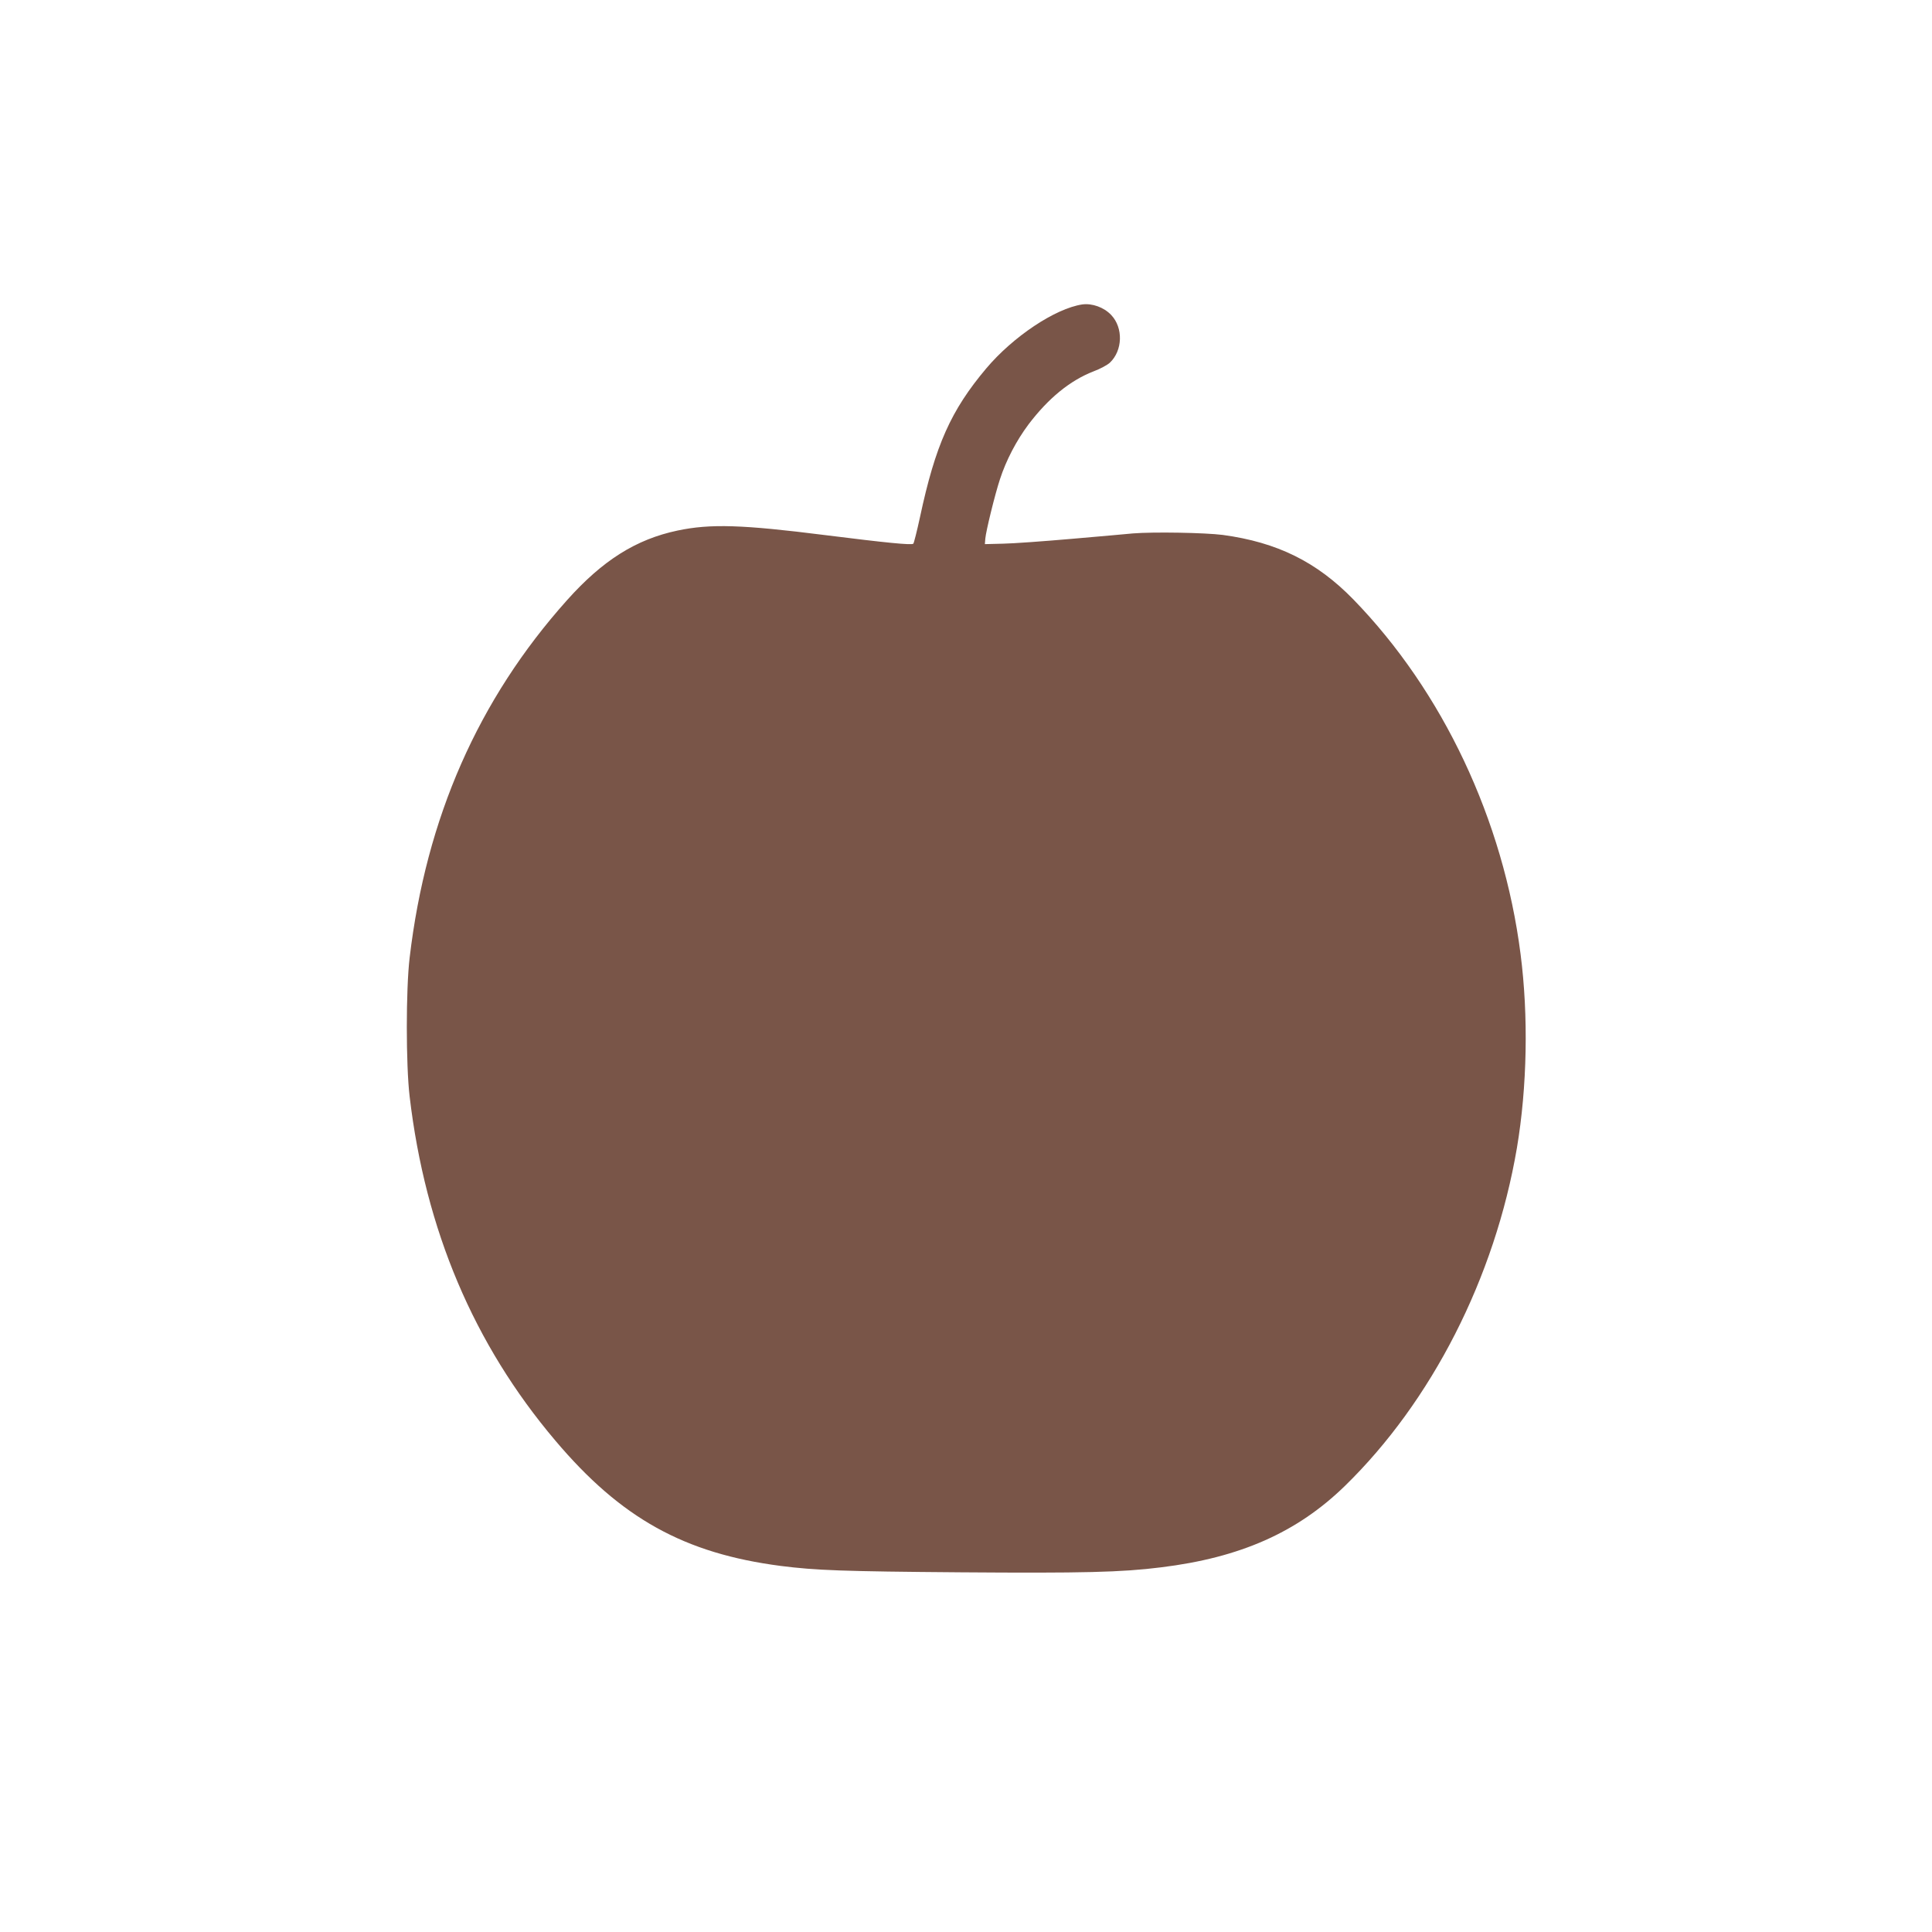 <?xml version="1.0" standalone="no"?>
<!DOCTYPE svg PUBLIC "-//W3C//DTD SVG 20010904//EN"
 "http://www.w3.org/TR/2001/REC-SVG-20010904/DTD/svg10.dtd">
<svg version="1.0" xmlns="http://www.w3.org/2000/svg"
 width="1280pt" height="1280pt" viewBox="0 0 1280 1280"
 preserveAspectRatio="xMidYMid meet">
<g transform="translate(0,1280) scale(0.1,-0.1)"
fill="#795548" stroke="none">
<path d="M7170 10783 c-179 -27 -458 -213 -636 -424 -234 -278 -337 -508 -439
-986 -20 -92 -40 -171 -44 -175 -10 -11 -179 6 -586 57 -546 69 -758 76 -976
30 -275 -58 -496 -197 -732 -461 -588 -657 -934 -1443 -1043 -2369 -25 -211
-25 -709 0 -920 104 -883 424 -1640 965 -2279 435 -515 854 -748 1496 -831
230 -29 405 -36 1190 -42 810 -6 1066 0 1327 33 524 64 901 231 1217 538 577
562 995 1382 1141 2241 68 404 77 875 24 1285 -114 889 -515 1739 -1108 2349
-243 249 -504 378 -865 427 -119 15 -456 21 -595 10 -39 -4 -222 -20 -406 -36
-184 -16 -389 -31 -455 -32 l-120 -3 3 37 c4 48 63 290 97 393 41 126 109 256
189 363 132 174 275 291 432 352 43 16 91 42 107 57 85 80 90 231 9 316 -48
51 -126 79 -192 70z"/>
</g>
</svg>
